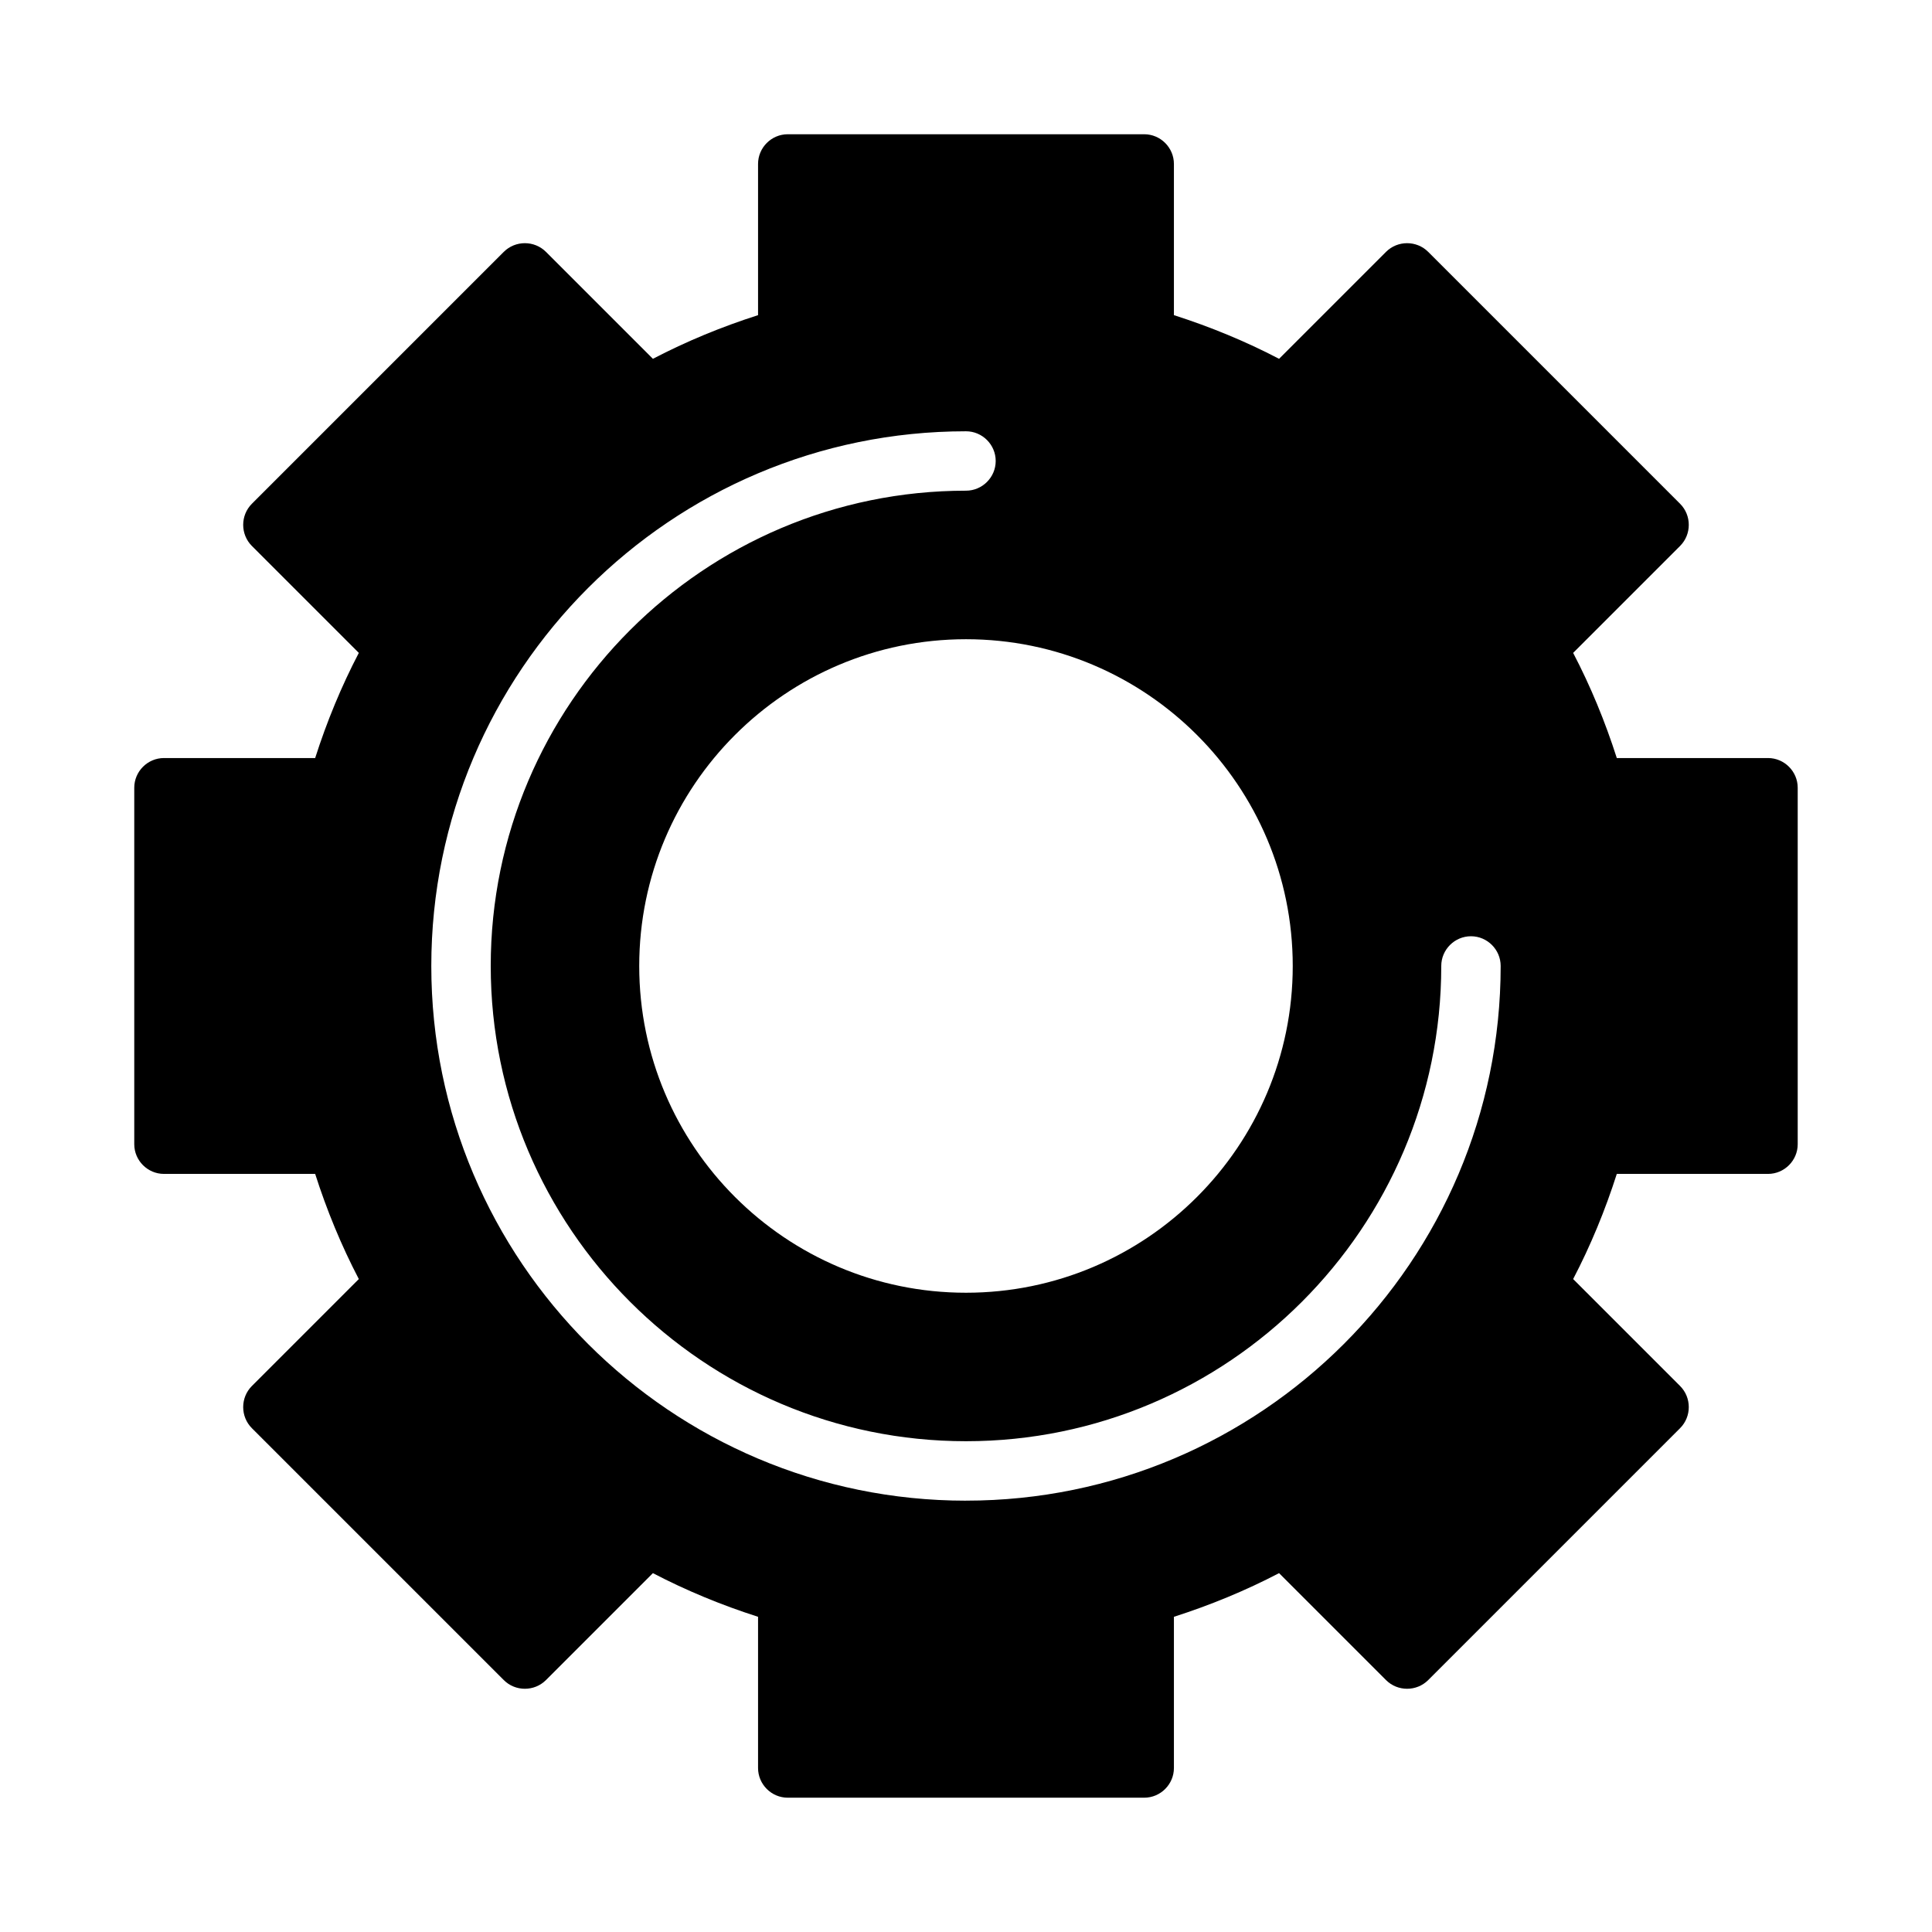 <?xml version="1.0" encoding="UTF-8"?>
<!-- Uploaded to: SVG Repo, www.svgrepo.com, Generator: SVG Repo Mixer Tools -->
<svg fill="#000000" width="800px" height="800px" version="1.1" viewBox="144 144 512 512" xmlns="http://www.w3.org/2000/svg">
 <path d="m612.54 344.89h-40.07c-3.07-9.605-6.926-18.973-11.57-27.867l28.34-28.34c3.07-3.07 3.07-8.109 0-11.18l-66.754-66.754c-3.07-3.07-8.109-3.07-11.18 0l-28.34 28.34c-8.895-4.644-18.262-8.5-27.867-11.57v-40.07c0-4.328-3.543-7.871-7.871-7.871h-94.465c-4.328 0-7.871 3.543-7.871 7.871v40.07c-9.605 3.07-18.973 6.926-27.867 11.57l-28.34-28.34c-3.07-3.07-8.109-3.07-11.18 0l-66.754 66.754c-3.07 3.07-3.07 8.109 0 11.18l28.34 28.34c-4.644 8.895-8.5 18.262-11.57 27.867h-40.07c-4.328 0-7.871 3.543-7.871 7.871v94.465c0 4.328 3.543 7.871 7.871 7.871h40.07c3.07 9.605 6.926 18.973 11.57 27.867l-28.34 28.34c-3.07 3.07-3.07 8.109 0 11.18l66.754 66.754c3.07 3.07 8.109 3.07 11.18 0l28.34-28.34c8.895 4.644 18.262 8.5 27.867 11.57v40.07c0 4.328 3.543 7.871 7.871 7.871h94.465c4.328 0 7.871-3.543 7.871-7.871v-40.07c9.605-3.07 18.973-6.926 27.867-11.57l28.34 28.34c3.07 3.07 8.109 3.07 11.18 0l66.754-66.754c3.07-3.07 3.07-8.109 0-11.18l-28.34-28.34c4.644-8.895 8.5-18.262 11.57-27.867h40.07c4.328 0 7.871-3.543 7.871-7.871v-94.465c0-4.328-3.543-7.871-7.871-7.871zm-125.95 55.105c0 47.781-38.809 86.594-86.594 86.594-47.781 0-86.594-38.809-86.594-86.594 0-47.781 38.809-86.594 86.594-86.594s86.594 38.809 86.594 86.594zm-86.59 141.7c-78.168 0-141.7-63.527-141.7-141.7s63.527-141.7 141.7-141.7c4.328 0 7.871 3.543 7.871 7.871s-3.543 7.871-7.871 7.871c-69.43 0-125.95 56.52-125.95 125.95 0 69.43 56.52 125.95 125.95 125.95 69.43 0 125.95-56.52 125.95-125.95 0-4.328 3.543-7.871 7.871-7.871s7.871 3.543 7.871 7.871c0 78.168-63.527 141.7-141.7 141.7z"/>
</svg>